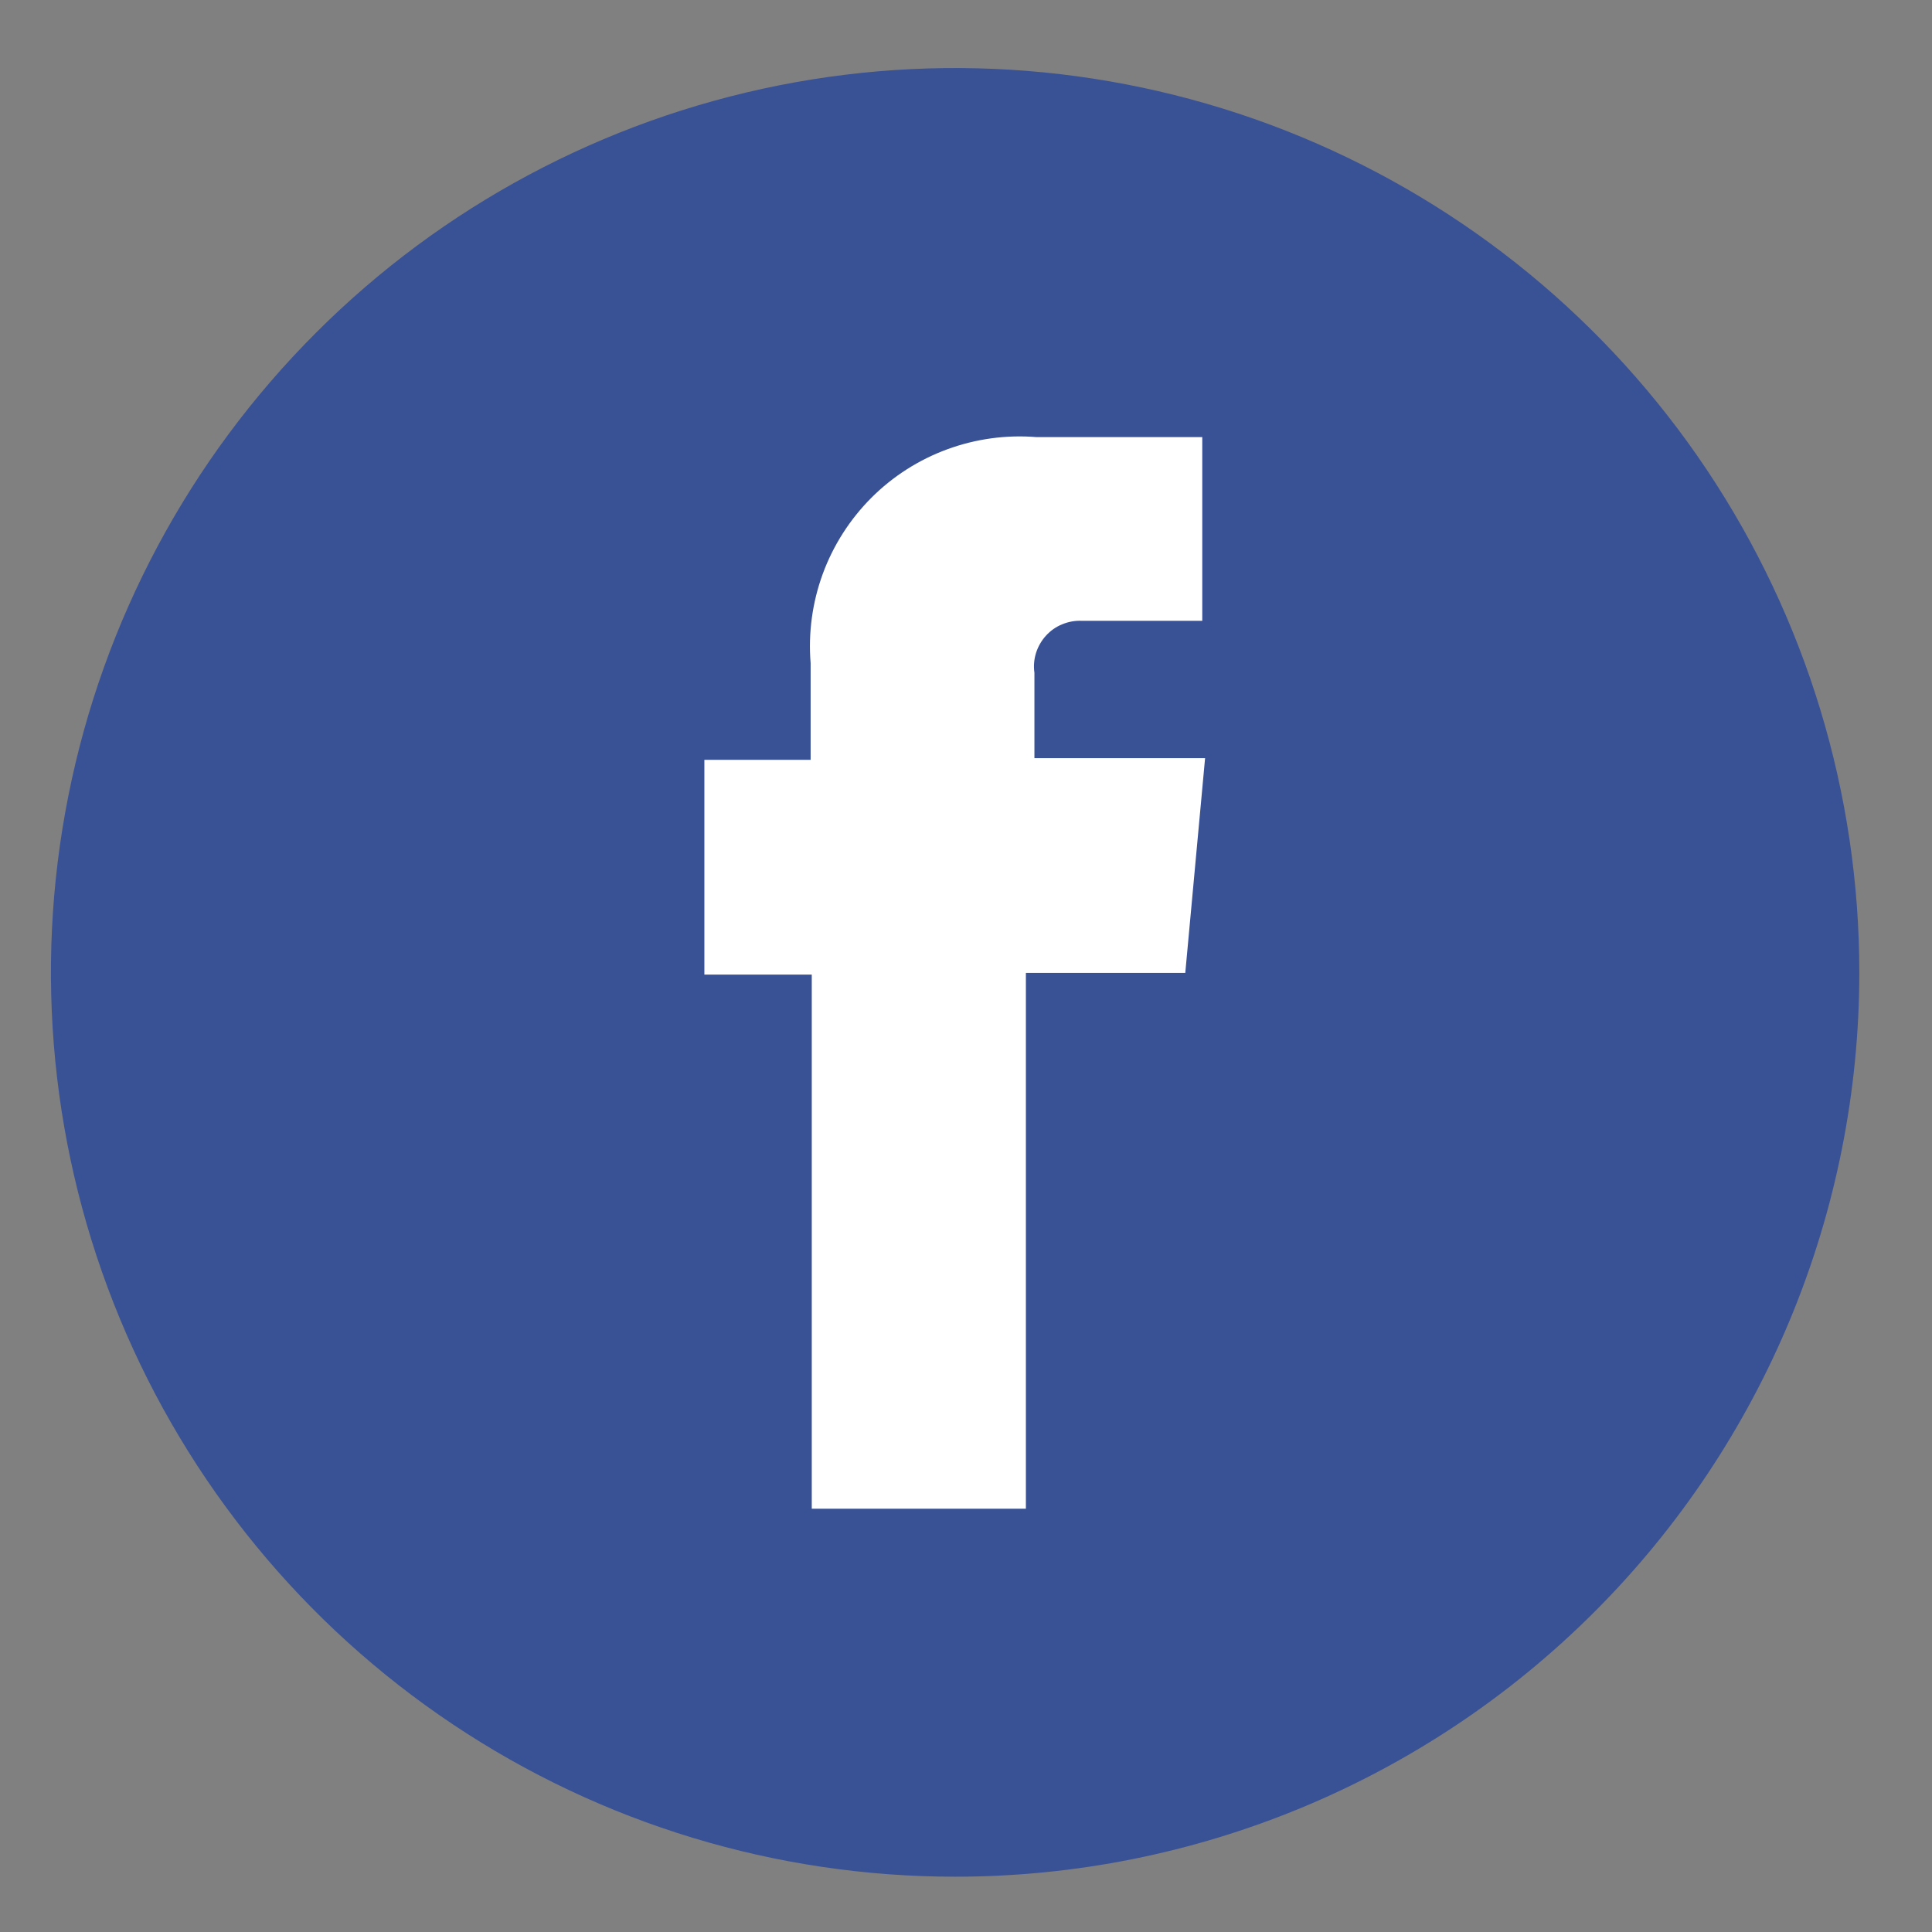 <svg width="24" height="24" viewBox="0 0 24 24" fill="none" xmlns="http://www.w3.org/2000/svg">
<rect x="0" y="0" width="24" height="24" fill="#808080" stroke="none"/>
<path d="M23.097 12.079C23.097 9.857 22.438 7.685 21.204 5.838C19.97 3.991 18.216 2.551 16.163 1.7C14.111 0.85 11.852 0.628 9.674 1.061C7.495 1.495 5.493 2.564 3.923 4.136C2.352 5.707 1.282 7.708 0.849 9.888C0.415 12.067 0.638 14.326 1.488 16.378C2.338 18.431 3.778 20.186 5.625 21.42C7.472 22.655 9.643 23.313 11.865 23.313C14.844 23.313 17.701 22.13 19.807 20.023C21.914 17.916 23.097 15.059 23.097 12.079Z" fill="#395195"/>
<path d="M12.85 9.418V8.358C12.838 8.275 12.845 8.191 12.87 8.111C12.895 8.032 12.937 7.958 12.993 7.897C13.049 7.835 13.118 7.786 13.196 7.755C13.273 7.723 13.356 7.708 13.439 7.712H14.935V5.43H12.878C12.501 5.399 12.123 5.451 11.768 5.581C11.413 5.711 11.091 5.917 10.824 6.184C10.557 6.452 10.351 6.774 10.221 7.128C10.091 7.483 10.039 7.862 10.07 8.239V9.439H8.75V12.107H10.084V18.742H12.744V12.086H14.724L14.97 9.418H12.85Z" fill="white"/>
</svg>
